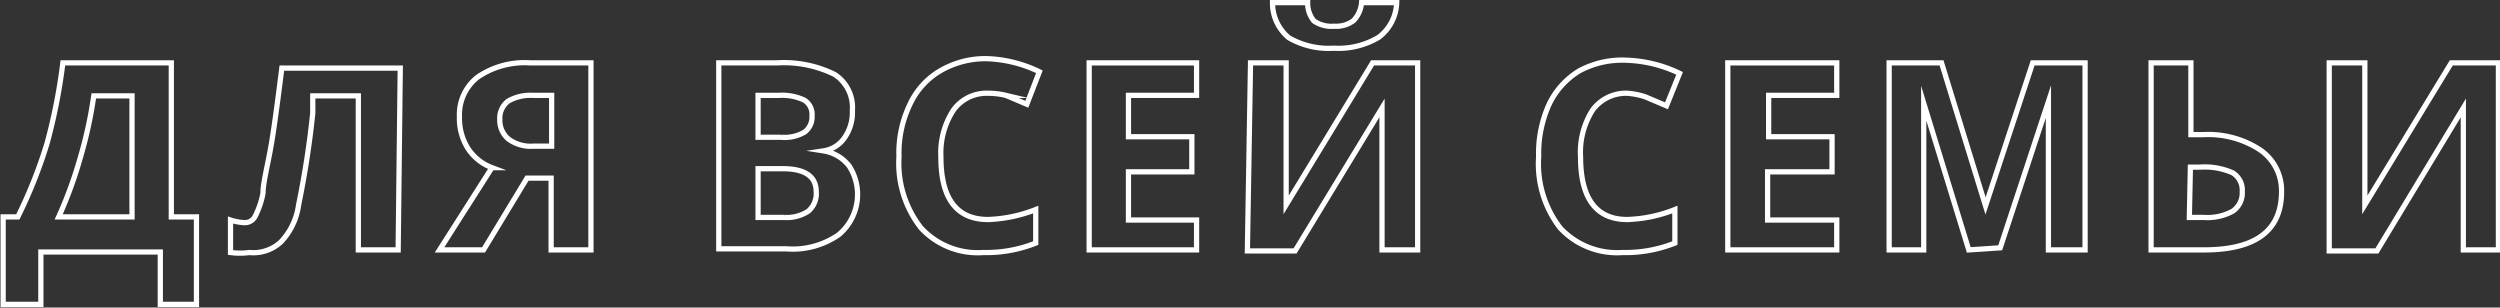<?xml version="1.0" encoding="UTF-8"?> <svg xmlns="http://www.w3.org/2000/svg" id="Слой_1" data-name="Слой 1" viewBox="0 0 47.72 5.87"><rect x="0" y="0" width="47.72" height="5.87" fill="#333333" stroke="none"/> <defs> <style>.cls-1{fill:none;stroke:#fff;stroke-miterlimit:10;stroke-width:0.1px;}</style> </defs> <title>ст123</title> <path class="cls-1" d="M5,11.86h.28a9.19,9.19,0,0,0,.56-1.41,10.91,10.91,0,0,0,.3-1.53H8.21v2.94h.48v1.67H8v-1H5.72v1H5ZM6.73,9.55a8.27,8.27,0,0,1-.26,1.19,8,8,0,0,1-.41,1.12h1.4V9.55Z" transform="translate(-4.94 -7.72)"></path> <path class="cls-1" d="M12.54,12.49h-.76V9.55h-.87l0,.33a17.7,17.7,0,0,1-.27,1.75,1.27,1.27,0,0,1-.34.71.77.77,0,0,1-.6.2,1.36,1.36,0,0,1-.36,0v-.62a1,1,0,0,0,.27.05.22.22,0,0,0,.2-.12,1.66,1.66,0,0,0,.15-.44c0-.21.1-.57.17-1s.14-1,.19-1.39h2.26Z" transform="translate(-4.94 -7.72)"></path> <path class="cls-1" d="M15,11.12l-.83,1.37h-.84l1-1.57a.94.94,0,0,1-.46-.37,1.08,1.08,0,0,1-.16-.6.91.91,0,0,1,.35-.76,1.59,1.59,0,0,1,1-.27h1.16v3.57h-.76V11.12Zm.47-1.58h-.37a.84.84,0,0,0-.46.11.41.41,0,0,0-.16.35.47.47,0,0,0,.16.37.71.71,0,0,0,.48.14h.35Z" transform="translate(-4.94 -7.72)"></path> <path class="cls-1" d="M18.66,8.92h1.11a2.19,2.19,0,0,1,1.1.22.75.75,0,0,1,.34.69.84.84,0,0,1-.15.52.59.59,0,0,1-.4.25v0a.77.77,0,0,1,.49.29,1,1,0,0,1-.2,1.31,1.54,1.54,0,0,1-1,.27H18.66Zm.75,1.42h.44a.75.75,0,0,0,.45-.1.36.36,0,0,0,.14-.31.32.32,0,0,0-.15-.3,1,1,0,0,0-.48-.09h-.4Zm0,.6v.93h.5a.74.74,0,0,0,.46-.12.44.44,0,0,0,.15-.37c0-.29-.21-.44-.64-.44Z" transform="translate(-4.94 -7.72)"></path> <path class="cls-1" d="M23.8,9.5a.78.78,0,0,0-.66.32,1.5,1.5,0,0,0-.24.9c0,.79.3,1.19.9,1.19a2.74,2.74,0,0,0,.91-.19v.64a2.55,2.55,0,0,1-1,.18,1.47,1.47,0,0,1-1.19-.47,2,2,0,0,1-.42-1.36,2.13,2.13,0,0,1,.21-1,1.44,1.44,0,0,1,.58-.64,1.71,1.71,0,0,1,.89-.23,2.48,2.48,0,0,1,1,.25l-.24.62-.4-.17A1.46,1.46,0,0,0,23.8,9.5Z" transform="translate(-4.94 -7.72)"></path> <path class="cls-1" d="M27.78,12.49H25.73V8.92h2.05v.62h-1.3v.79h1.21V11H26.48v.92h1.3Z" transform="translate(-4.94 -7.72)"></path> <path class="cls-1" d="M28.81,8.92h.68v2.19l0,.52h0l1.65-2.71H32v3.57h-.68V10.78c0-.23,0-.57,0-1h0l-1.66,2.73h-.91ZM31.6,7.77a.86.86,0,0,1-.34.66,1.5,1.5,0,0,1-.86.21,1.52,1.52,0,0,1-.86-.2.86.86,0,0,1-.31-.67h.67a.54.54,0,0,0,.12.35.59.59,0,0,0,.39.1.54.54,0,0,0,.37-.11.57.57,0,0,0,.15-.34Z" transform="translate(-4.94 -7.72)"></path> <path class="cls-1" d="M36,9.5a.79.79,0,0,0-.66.32,1.5,1.5,0,0,0-.23.9c0,.79.3,1.19.89,1.19a2.69,2.69,0,0,0,.91-.19v.64a2.55,2.55,0,0,1-1,.18,1.48,1.48,0,0,1-1.19-.47,2,2,0,0,1-.41-1.36,2.27,2.27,0,0,1,.2-1,1.5,1.5,0,0,1,.58-.64A1.73,1.73,0,0,1,36,8.87a2.52,2.52,0,0,1,1,.25l-.25.62-.4-.17A1.4,1.4,0,0,0,36,9.5Z" transform="translate(-4.94 -7.72)"></path> <path class="cls-1" d="M40,12.49H37.92V8.92H40v.62h-1.3v.79h1.21V11H38.68v.92H40Z" transform="translate(-4.94 -7.72)"></path> <path class="cls-1" d="M42.52,12.49l-.86-2.8h0c0,.57,0,1,0,1.14v1.66H41V8.92h1l.84,2.73h0l.9-2.73h1v3.57h-.7v-2c0-.11,0-.38,0-.83h0l-.92,2.79Z" transform="translate(-4.94 -7.72)"></path> <path class="cls-1" d="M48.49,11.38c0,.74-.49,1.11-1.48,1.11H46V8.92h.76v1.37H47a1.8,1.8,0,0,1,1.08.29A.94.94,0,0,1,48.49,11.38Zm-1.76.49H47a1,1,0,0,0,.56-.12.42.42,0,0,0,.18-.37.39.39,0,0,0-.18-.36,1.31,1.31,0,0,0-.62-.11h-.19Z" transform="translate(-4.94 -7.72)"></path> <path class="cls-1" d="M49.4,8.92h.68v2.19l0,.52h0l1.65-2.71h.9v3.57h-.67V10.78c0-.23,0-.57,0-1h0l-1.65,2.73H49.4Z" transform="translate(-4.94 -7.72)"></path> </svg> 